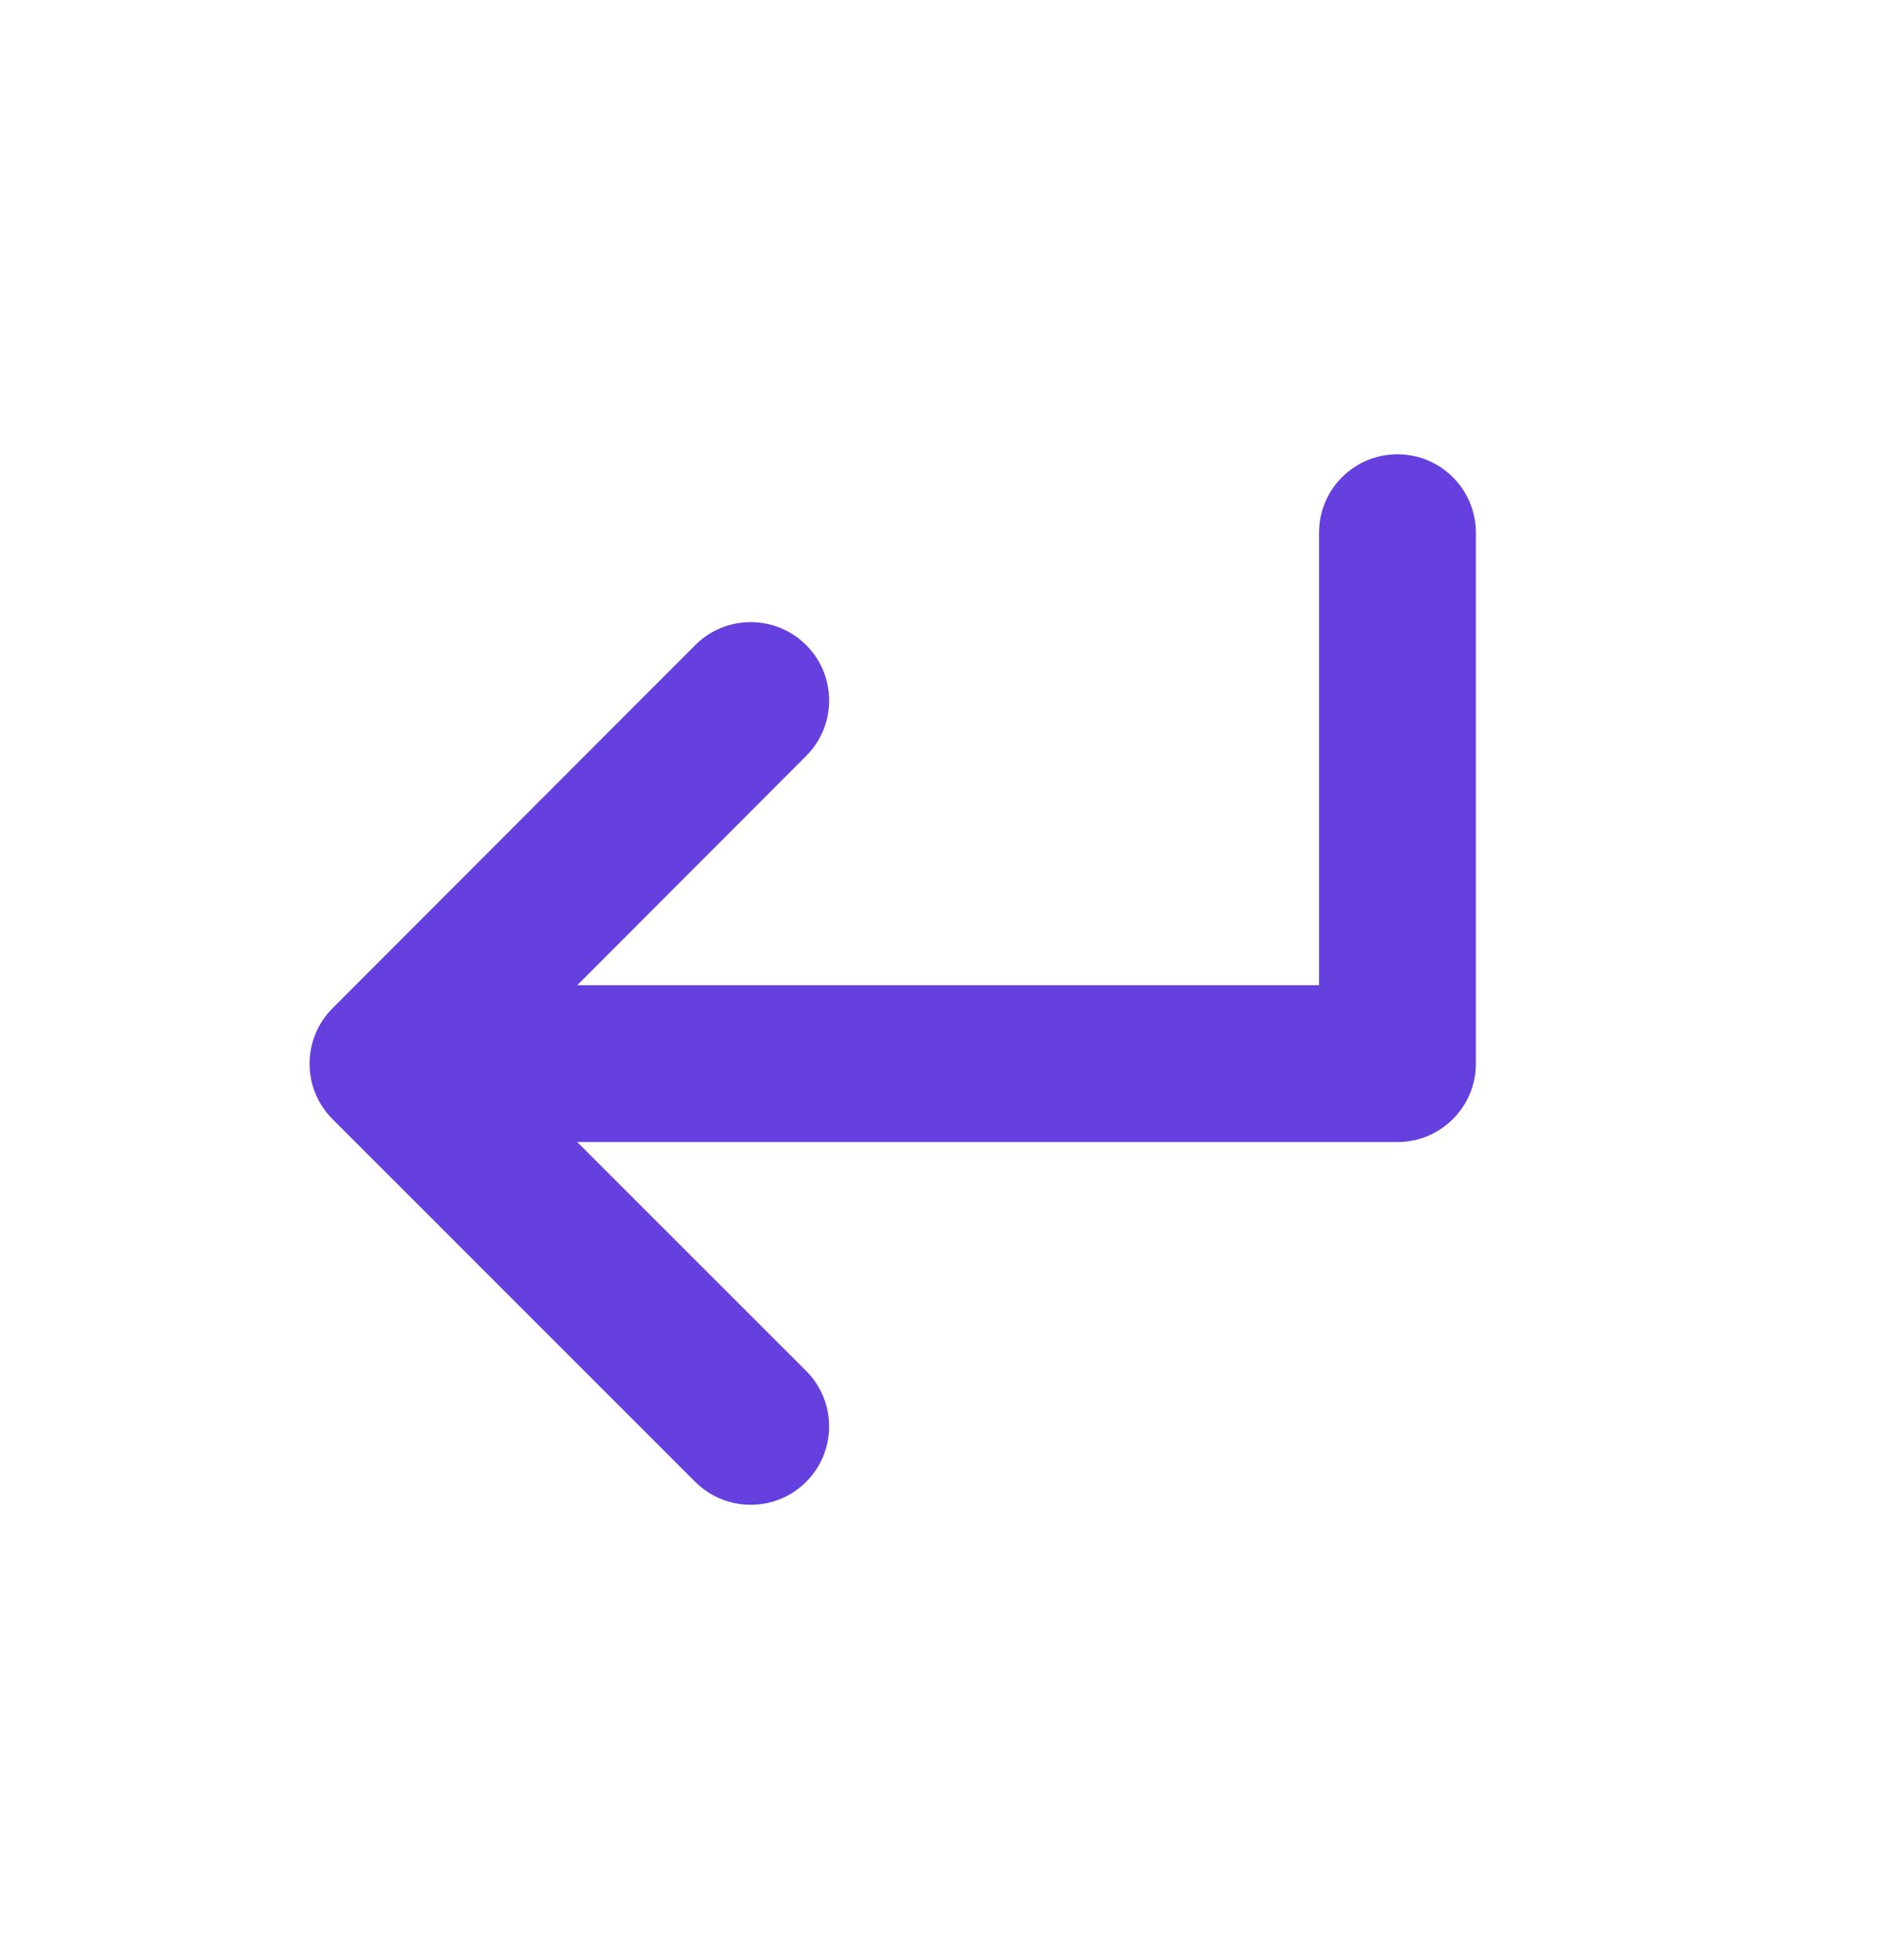 <svg width="24" height="25" viewBox="0 0 24 25" fill="none" xmlns="http://www.w3.org/2000/svg">
<path fill-rule="evenodd" clip-rule="evenodd" d="M18.821 6.794C18.821 6.242 18.373 5.794 17.821 5.794C17.268 5.794 16.821 6.242 16.821 6.794V12.566H7.361L10.281 9.641C10.671 9.251 10.671 8.617 10.28 8.227C9.889 7.837 9.256 7.837 8.866 8.228L4.24 12.86C3.85 13.251 3.85 13.884 4.241 14.274L8.866 18.9C9.257 19.29 9.89 19.29 10.28 18.9C10.671 18.509 10.671 17.876 10.28 17.485L7.361 14.566H17.821C18.373 14.566 18.821 14.118 18.821 13.566V6.794Z" fill="#6540DE"/>
</svg>
